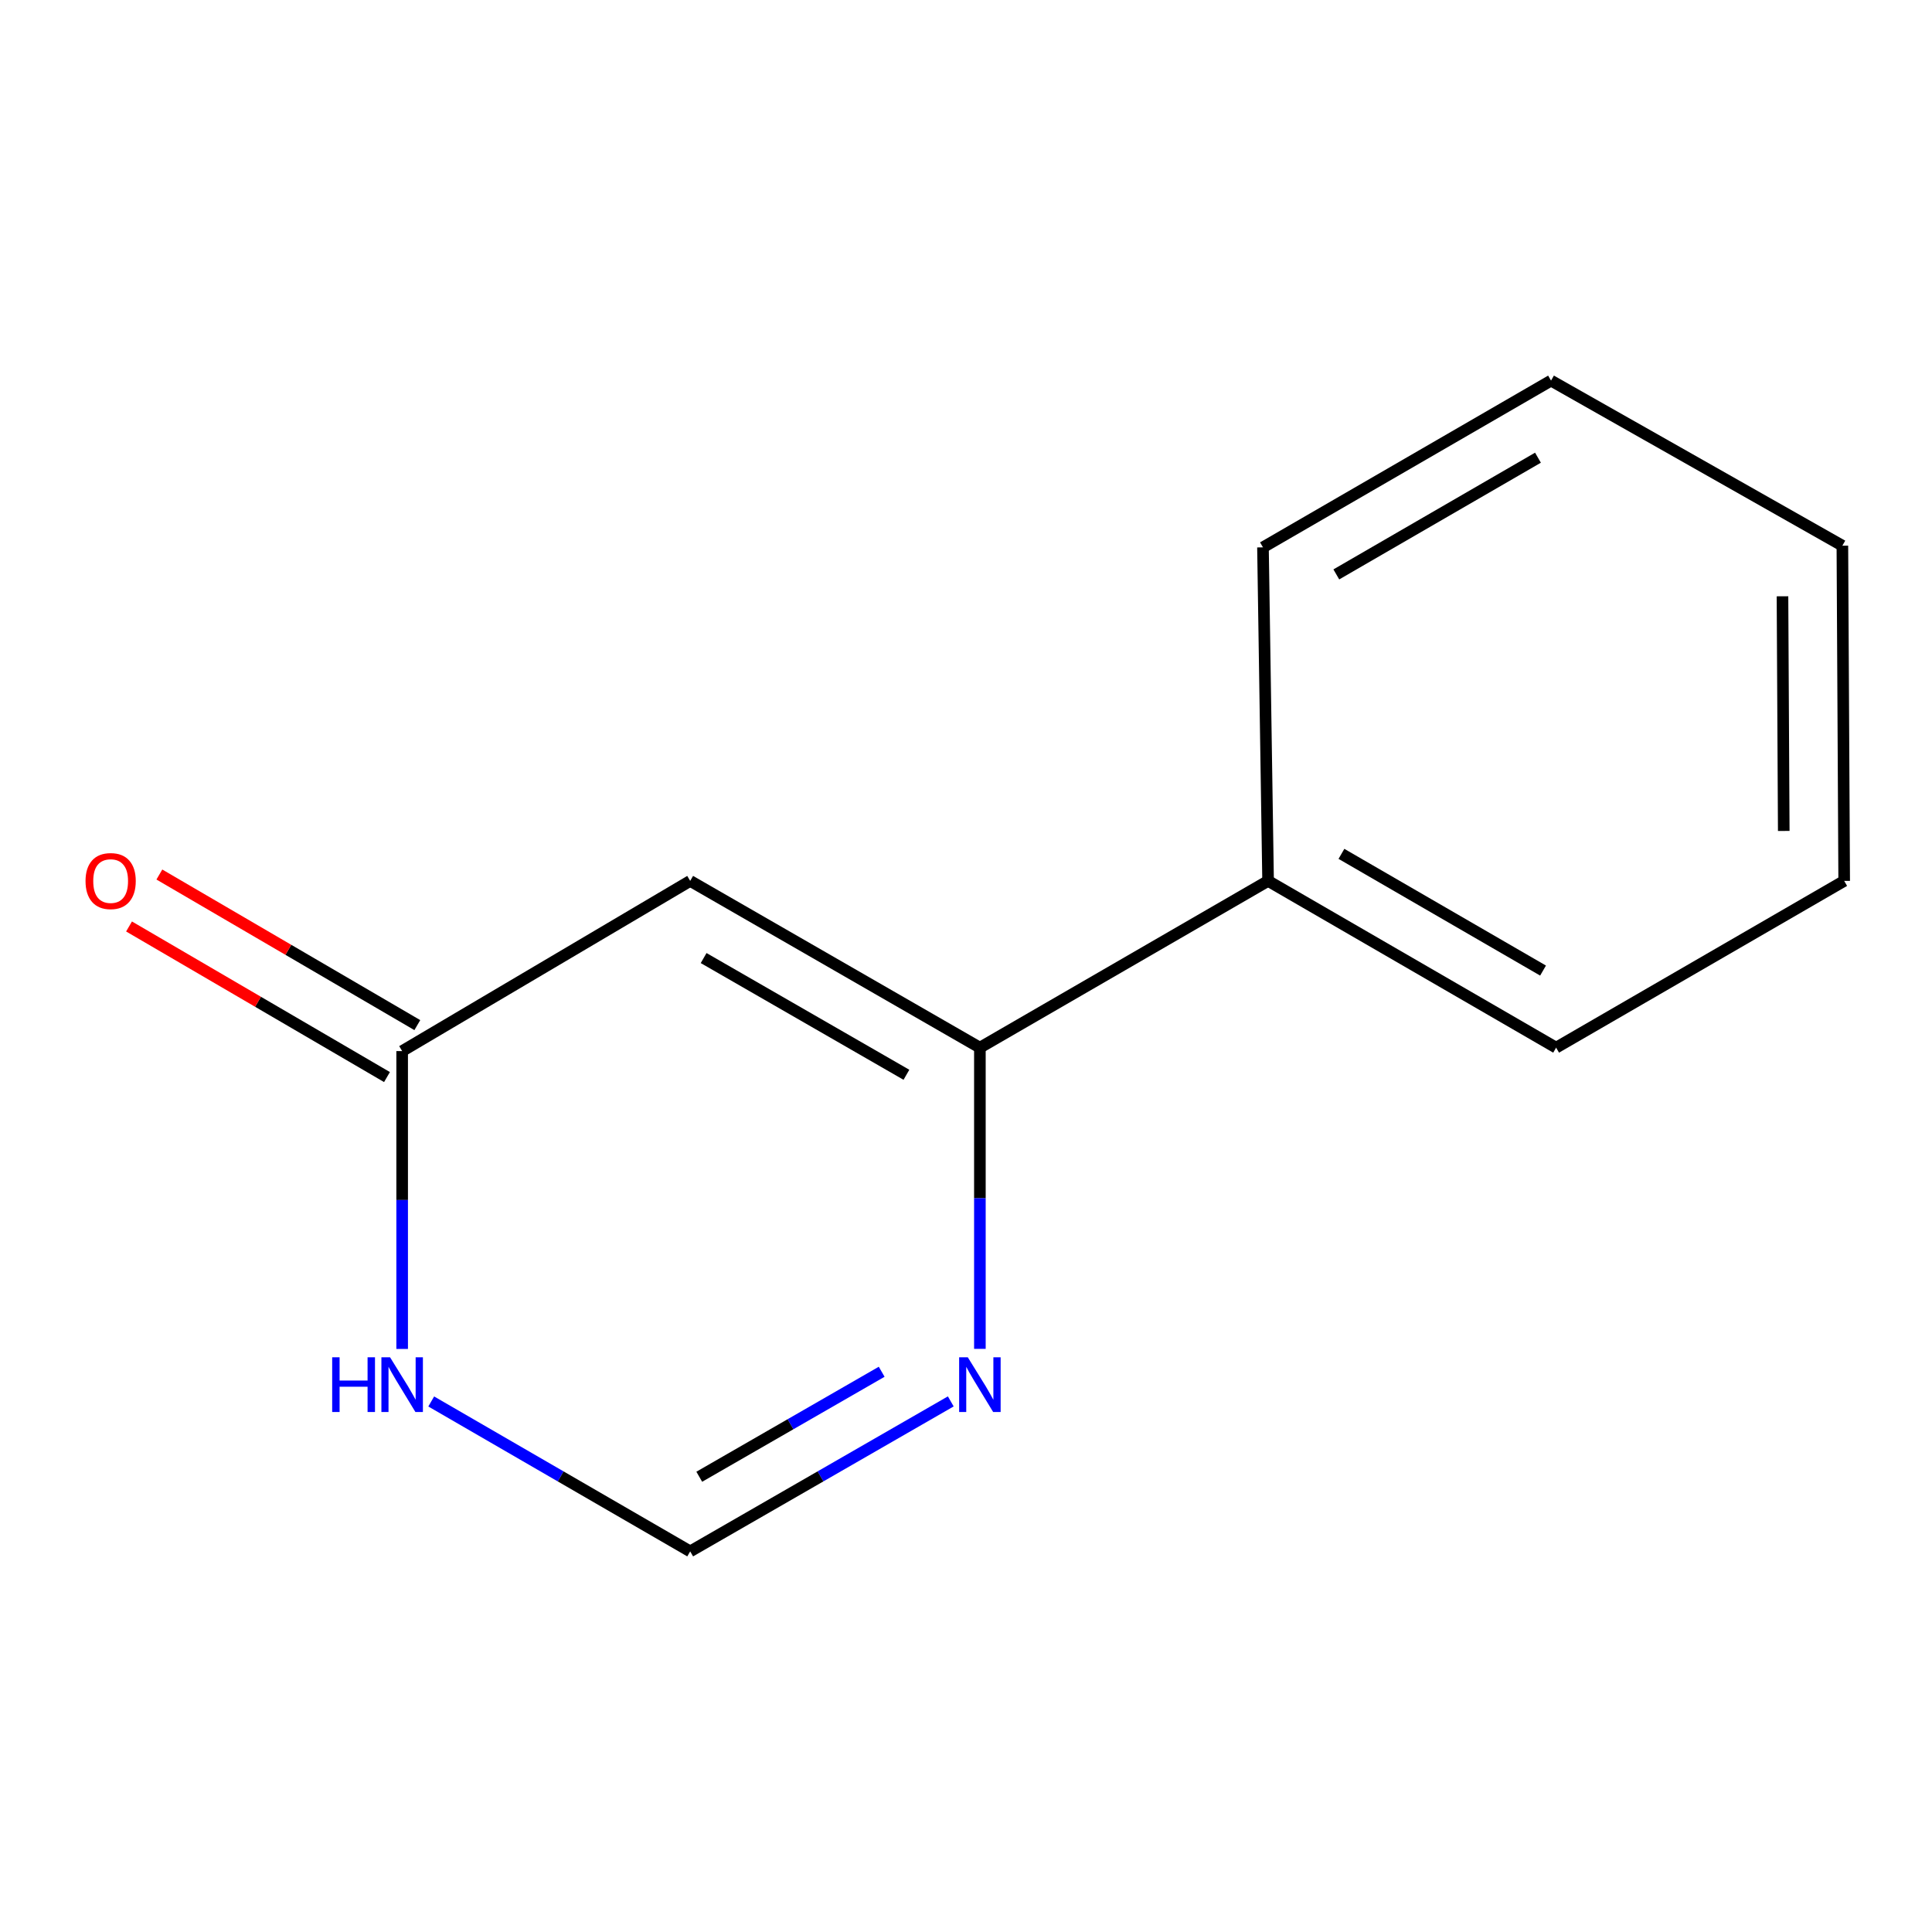 <?xml version='1.0' encoding='iso-8859-1'?>
<svg version='1.1' baseProfile='full'
              xmlns='http://www.w3.org/2000/svg'
                      xmlns:rdkit='http://www.rdkit.org/xml'
                      xmlns:xlink='http://www.w3.org/1999/xlink'
                  xml:space='preserve'
width='1000px' height='1000px' viewBox='0 0 1000 1000'>
<!-- END OF HEADER -->
<rect style='opacity:1.0;fill:#FFFFFF;stroke:none' width='1000' height='1000' x='0' y='0'> </rect>
<path class='bond-0' d='M 357.239,455.956 L 507.188,542.262' style='fill:none;fill-rule:evenodd;stroke:#000000;stroke-width:6px;stroke-linecap:butt;stroke-linejoin:miter;stroke-opacity:1' />
<path class='bond-0' d='M 364.198,495.89 L 469.163,556.304' style='fill:none;fill-rule:evenodd;stroke:#000000;stroke-width:6px;stroke-linecap:butt;stroke-linejoin:miter;stroke-opacity:1' />
<path class='bond-2' d='M 357.239,455.956 L 208.154,544.044' style='fill:none;fill-rule:evenodd;stroke:#000000;stroke-width:6px;stroke-linecap:butt;stroke-linejoin:miter;stroke-opacity:1' />
<path class='bond-1' d='M 507.188,542.262 L 507.188,620.215' style='fill:none;fill-rule:evenodd;stroke:#000000;stroke-width:6px;stroke-linecap:butt;stroke-linejoin:miter;stroke-opacity:1' />
<path class='bond-1' d='M 507.188,620.215 L 507.188,698.169' style='fill:none;fill-rule:evenodd;stroke:#0000FF;stroke-width:6px;stroke-linecap:butt;stroke-linejoin:miter;stroke-opacity:1' />
<path class='bond-5' d='M 507.188,542.262 L 656.359,455.956' style='fill:none;fill-rule:evenodd;stroke:#000000;stroke-width:6px;stroke-linecap:butt;stroke-linejoin:miter;stroke-opacity:1' />
<path class='bond-12' d='M 492.123,725.361 L 424.681,764.178' style='fill:none;fill-rule:evenodd;stroke:#0000FF;stroke-width:6px;stroke-linecap:butt;stroke-linejoin:miter;stroke-opacity:1' />
<path class='bond-12' d='M 424.681,764.178 L 357.239,802.995' style='fill:none;fill-rule:evenodd;stroke:#000000;stroke-width:6px;stroke-linecap:butt;stroke-linejoin:miter;stroke-opacity:1' />
<path class='bond-12' d='M 456.357,710.018 L 409.148,737.191' style='fill:none;fill-rule:evenodd;stroke:#0000FF;stroke-width:6px;stroke-linecap:butt;stroke-linejoin:miter;stroke-opacity:1' />
<path class='bond-12' d='M 409.148,737.191 L 361.938,764.363' style='fill:none;fill-rule:evenodd;stroke:#000000;stroke-width:6px;stroke-linecap:butt;stroke-linejoin:miter;stroke-opacity:1' />
<path class='bond-3' d='M 208.154,544.044 L 208.154,621.129' style='fill:none;fill-rule:evenodd;stroke:#000000;stroke-width:6px;stroke-linecap:butt;stroke-linejoin:miter;stroke-opacity:1' />
<path class='bond-3' d='M 208.154,621.129 L 208.154,698.214' style='fill:none;fill-rule:evenodd;stroke:#0000FF;stroke-width:6px;stroke-linecap:butt;stroke-linejoin:miter;stroke-opacity:1' />
<path class='bond-6' d='M 216.004,530.598 L 149.246,491.624' style='fill:none;fill-rule:evenodd;stroke:#000000;stroke-width:6px;stroke-linecap:butt;stroke-linejoin:miter;stroke-opacity:1' />
<path class='bond-6' d='M 149.246,491.624 L 82.488,452.65' style='fill:none;fill-rule:evenodd;stroke:#FF0000;stroke-width:6px;stroke-linecap:butt;stroke-linejoin:miter;stroke-opacity:1' />
<path class='bond-6' d='M 200.305,557.489 L 133.547,518.515' style='fill:none;fill-rule:evenodd;stroke:#000000;stroke-width:6px;stroke-linecap:butt;stroke-linejoin:miter;stroke-opacity:1' />
<path class='bond-6' d='M 133.547,518.515 L 66.789,479.541' style='fill:none;fill-rule:evenodd;stroke:#FF0000;stroke-width:6px;stroke-linecap:butt;stroke-linejoin:miter;stroke-opacity:1' />
<path class='bond-4' d='M 223.201,725.4 L 290.22,764.198' style='fill:none;fill-rule:evenodd;stroke:#0000FF;stroke-width:6px;stroke-linecap:butt;stroke-linejoin:miter;stroke-opacity:1' />
<path class='bond-4' d='M 290.22,764.198 L 357.239,802.995' style='fill:none;fill-rule:evenodd;stroke:#000000;stroke-width:6px;stroke-linecap:butt;stroke-linejoin:miter;stroke-opacity:1' />
<path class='bond-7' d='M 656.359,455.956 L 805.444,542.262' style='fill:none;fill-rule:evenodd;stroke:#000000;stroke-width:6px;stroke-linecap:butt;stroke-linejoin:miter;stroke-opacity:1' />
<path class='bond-7' d='M 694.323,441.953 L 798.682,502.367' style='fill:none;fill-rule:evenodd;stroke:#000000;stroke-width:6px;stroke-linecap:butt;stroke-linejoin:miter;stroke-opacity:1' />
<path class='bond-8' d='M 656.359,455.956 L 653.712,283.31' style='fill:none;fill-rule:evenodd;stroke:#000000;stroke-width:6px;stroke-linecap:butt;stroke-linejoin:miter;stroke-opacity:1' />
<path class='bond-10' d='M 805.444,542.262 L 954.545,455.956' style='fill:none;fill-rule:evenodd;stroke:#000000;stroke-width:6px;stroke-linecap:butt;stroke-linejoin:miter;stroke-opacity:1' />
<path class='bond-9' d='M 653.712,283.31 L 802.814,197.005' style='fill:none;fill-rule:evenodd;stroke:#000000;stroke-width:6px;stroke-linecap:butt;stroke-linejoin:miter;stroke-opacity:1' />
<path class='bond-9' d='M 691.677,297.314 L 796.048,236.9' style='fill:none;fill-rule:evenodd;stroke:#000000;stroke-width:6px;stroke-linecap:butt;stroke-linejoin:miter;stroke-opacity:1' />
<path class='bond-11' d='M 802.814,197.005 L 953.611,282.445' style='fill:none;fill-rule:evenodd;stroke:#000000;stroke-width:6px;stroke-linecap:butt;stroke-linejoin:miter;stroke-opacity:1' />
<path class='bond-13' d='M 954.545,455.956 L 953.611,282.445' style='fill:none;fill-rule:evenodd;stroke:#000000;stroke-width:6px;stroke-linecap:butt;stroke-linejoin:miter;stroke-opacity:1' />
<path class='bond-13' d='M 923.267,430.097 L 922.613,308.64' style='fill:none;fill-rule:evenodd;stroke:#000000;stroke-width:6px;stroke-linecap:butt;stroke-linejoin:miter;stroke-opacity:1' />
<path  class='atom-2' d='M 500.928 702.53
L 510.208 717.53
Q 511.128 719.01, 512.608 721.69
Q 514.088 724.37, 514.168 724.53
L 514.168 702.53
L 517.928 702.53
L 517.928 730.85
L 514.048 730.85
L 504.088 714.45
Q 502.928 712.53, 501.688 710.33
Q 500.488 708.13, 500.128 707.45
L 500.128 730.85
L 496.448 730.85
L 496.448 702.53
L 500.928 702.53
' fill='#0000FF'/>
<path  class='atom-4' d='M 171.934 702.53
L 175.774 702.53
L 175.774 714.57
L 190.254 714.57
L 190.254 702.53
L 194.094 702.53
L 194.094 730.85
L 190.254 730.85
L 190.254 717.77
L 175.774 717.77
L 175.774 730.85
L 171.934 730.85
L 171.934 702.53
' fill='#0000FF'/>
<path  class='atom-4' d='M 201.894 702.53
L 211.174 717.53
Q 212.094 719.01, 213.574 721.69
Q 215.054 724.37, 215.134 724.53
L 215.134 702.53
L 218.894 702.53
L 218.894 730.85
L 215.014 730.85
L 205.054 714.45
Q 203.894 712.53, 202.654 710.33
Q 201.454 708.13, 201.094 707.45
L 201.094 730.85
L 197.414 730.85
L 197.414 702.53
L 201.894 702.53
' fill='#0000FF'/>
<path  class='atom-7' d='M 44.271 456.036
Q 44.271 449.236, 47.631 445.436
Q 50.991 441.636, 57.271 441.636
Q 63.551 441.636, 66.911 445.436
Q 70.271 449.236, 70.271 456.036
Q 70.271 462.916, 66.871 466.836
Q 63.471 470.716, 57.271 470.716
Q 51.031 470.716, 47.631 466.836
Q 44.271 462.956, 44.271 456.036
M 57.271 467.516
Q 61.591 467.516, 63.911 464.636
Q 66.271 461.716, 66.271 456.036
Q 66.271 450.476, 63.911 447.676
Q 61.591 444.836, 57.271 444.836
Q 52.951 444.836, 50.591 447.636
Q 48.271 450.436, 48.271 456.036
Q 48.271 461.756, 50.591 464.636
Q 52.951 467.516, 57.271 467.516
' fill='#FF0000'/>
</svg>
